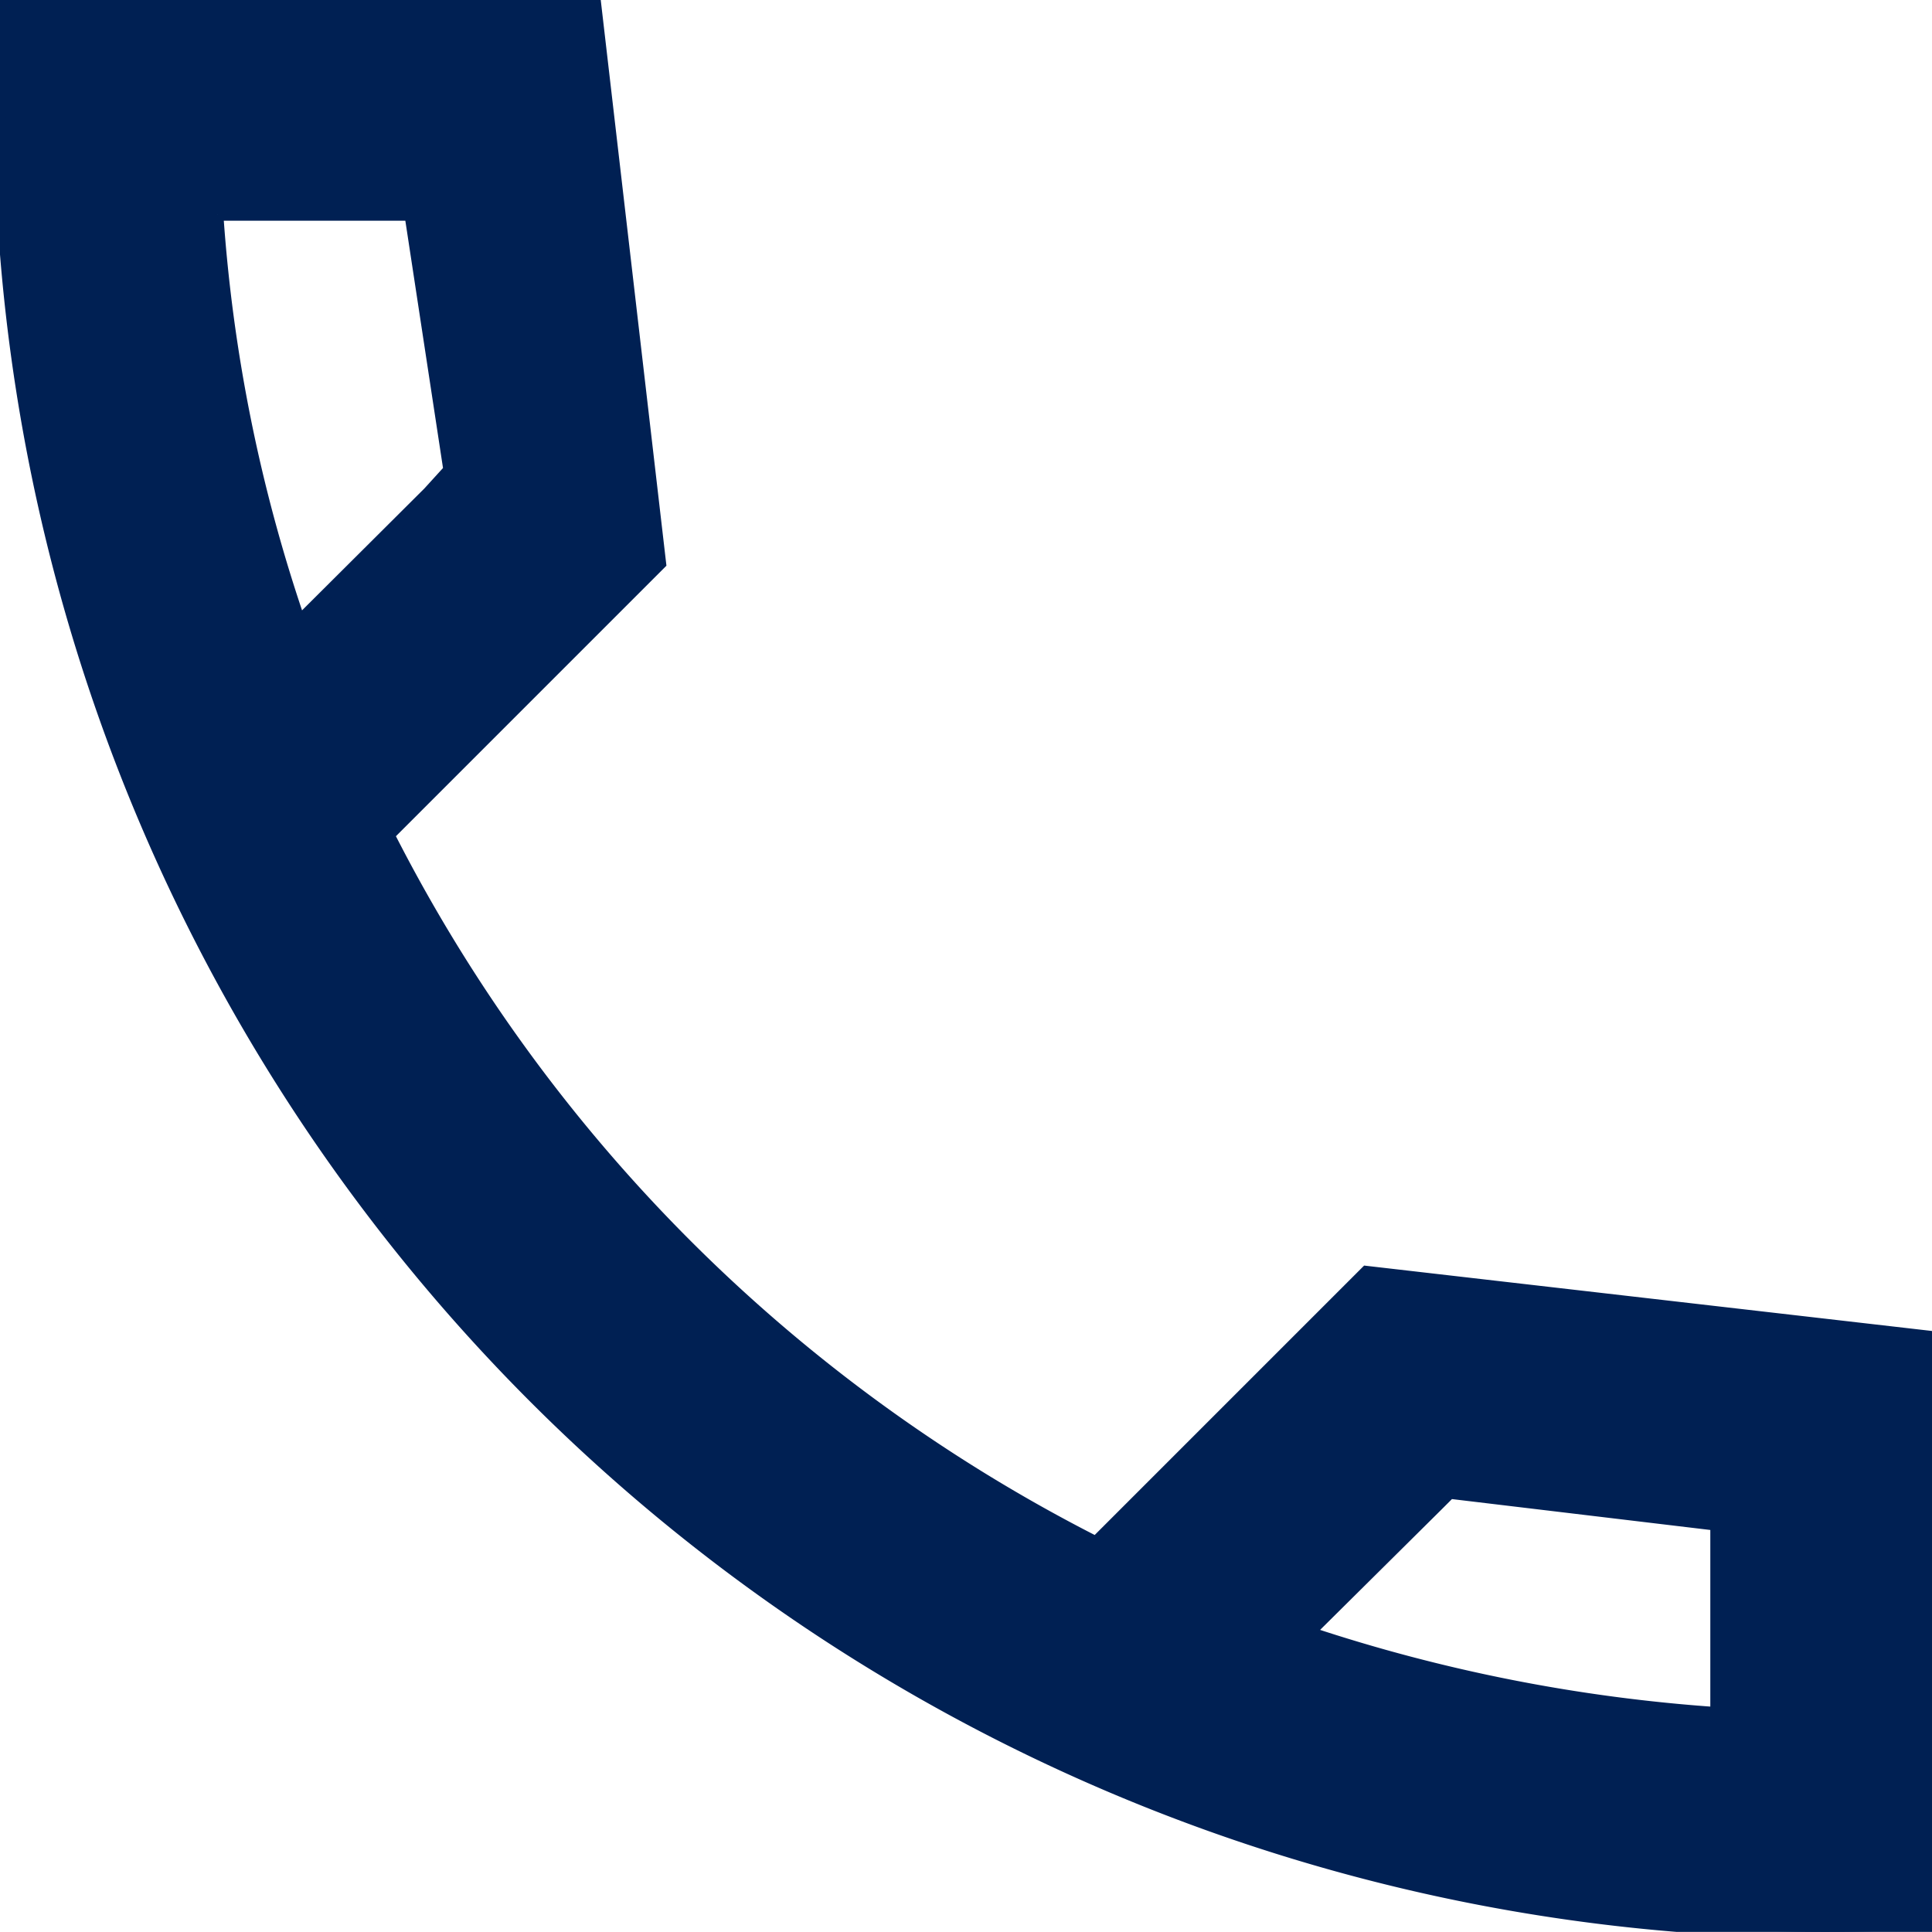 <svg xmlns="http://www.w3.org/2000/svg" xmlns:xlink="http://www.w3.org/1999/xlink" width="16.001" height="16" viewBox="0 0 16.001 16">
  <defs>
    <clipPath id="clip-path">
      <rect id="Rectangle_1195" data-name="Rectangle 1195" width="16.001" height="16" fill="#002053" stroke="#002053" stroke-width="0.1"/>
    </clipPath>
  </defs>
  <g id="Group_1474" data-name="Group 1474" transform="translate(0 0)">
    <g id="Group_1473" data-name="Group 1473" transform="translate(0 0)" clip-path="url(#clip-path)">
      <path id="Path_340" data-name="Path 340" d="M11.316,10.534l-2.24,2.24A13.374,13.374,0,0,1,3.218,6.916L5.467,4.667,4.925,0H.027a15.112,15.112,0,0,0,14.2,15.974,15.193,15.193,0,0,0,1.777,0v-4.9ZM1.8,1.778H3.4l.322,2.114-.171.188L2.48,5.147A13.174,13.174,0,0,1,1.8,1.778m12.418,12.41a13.685,13.685,0,0,1-3.378-.667l1.067-1.058.1-.1,2.208.264v1.565Z" transform="translate(0 0)" fill="#002053" stroke="#002053" stroke-width="0.1"/>
    </g>
  </g>
</svg>
